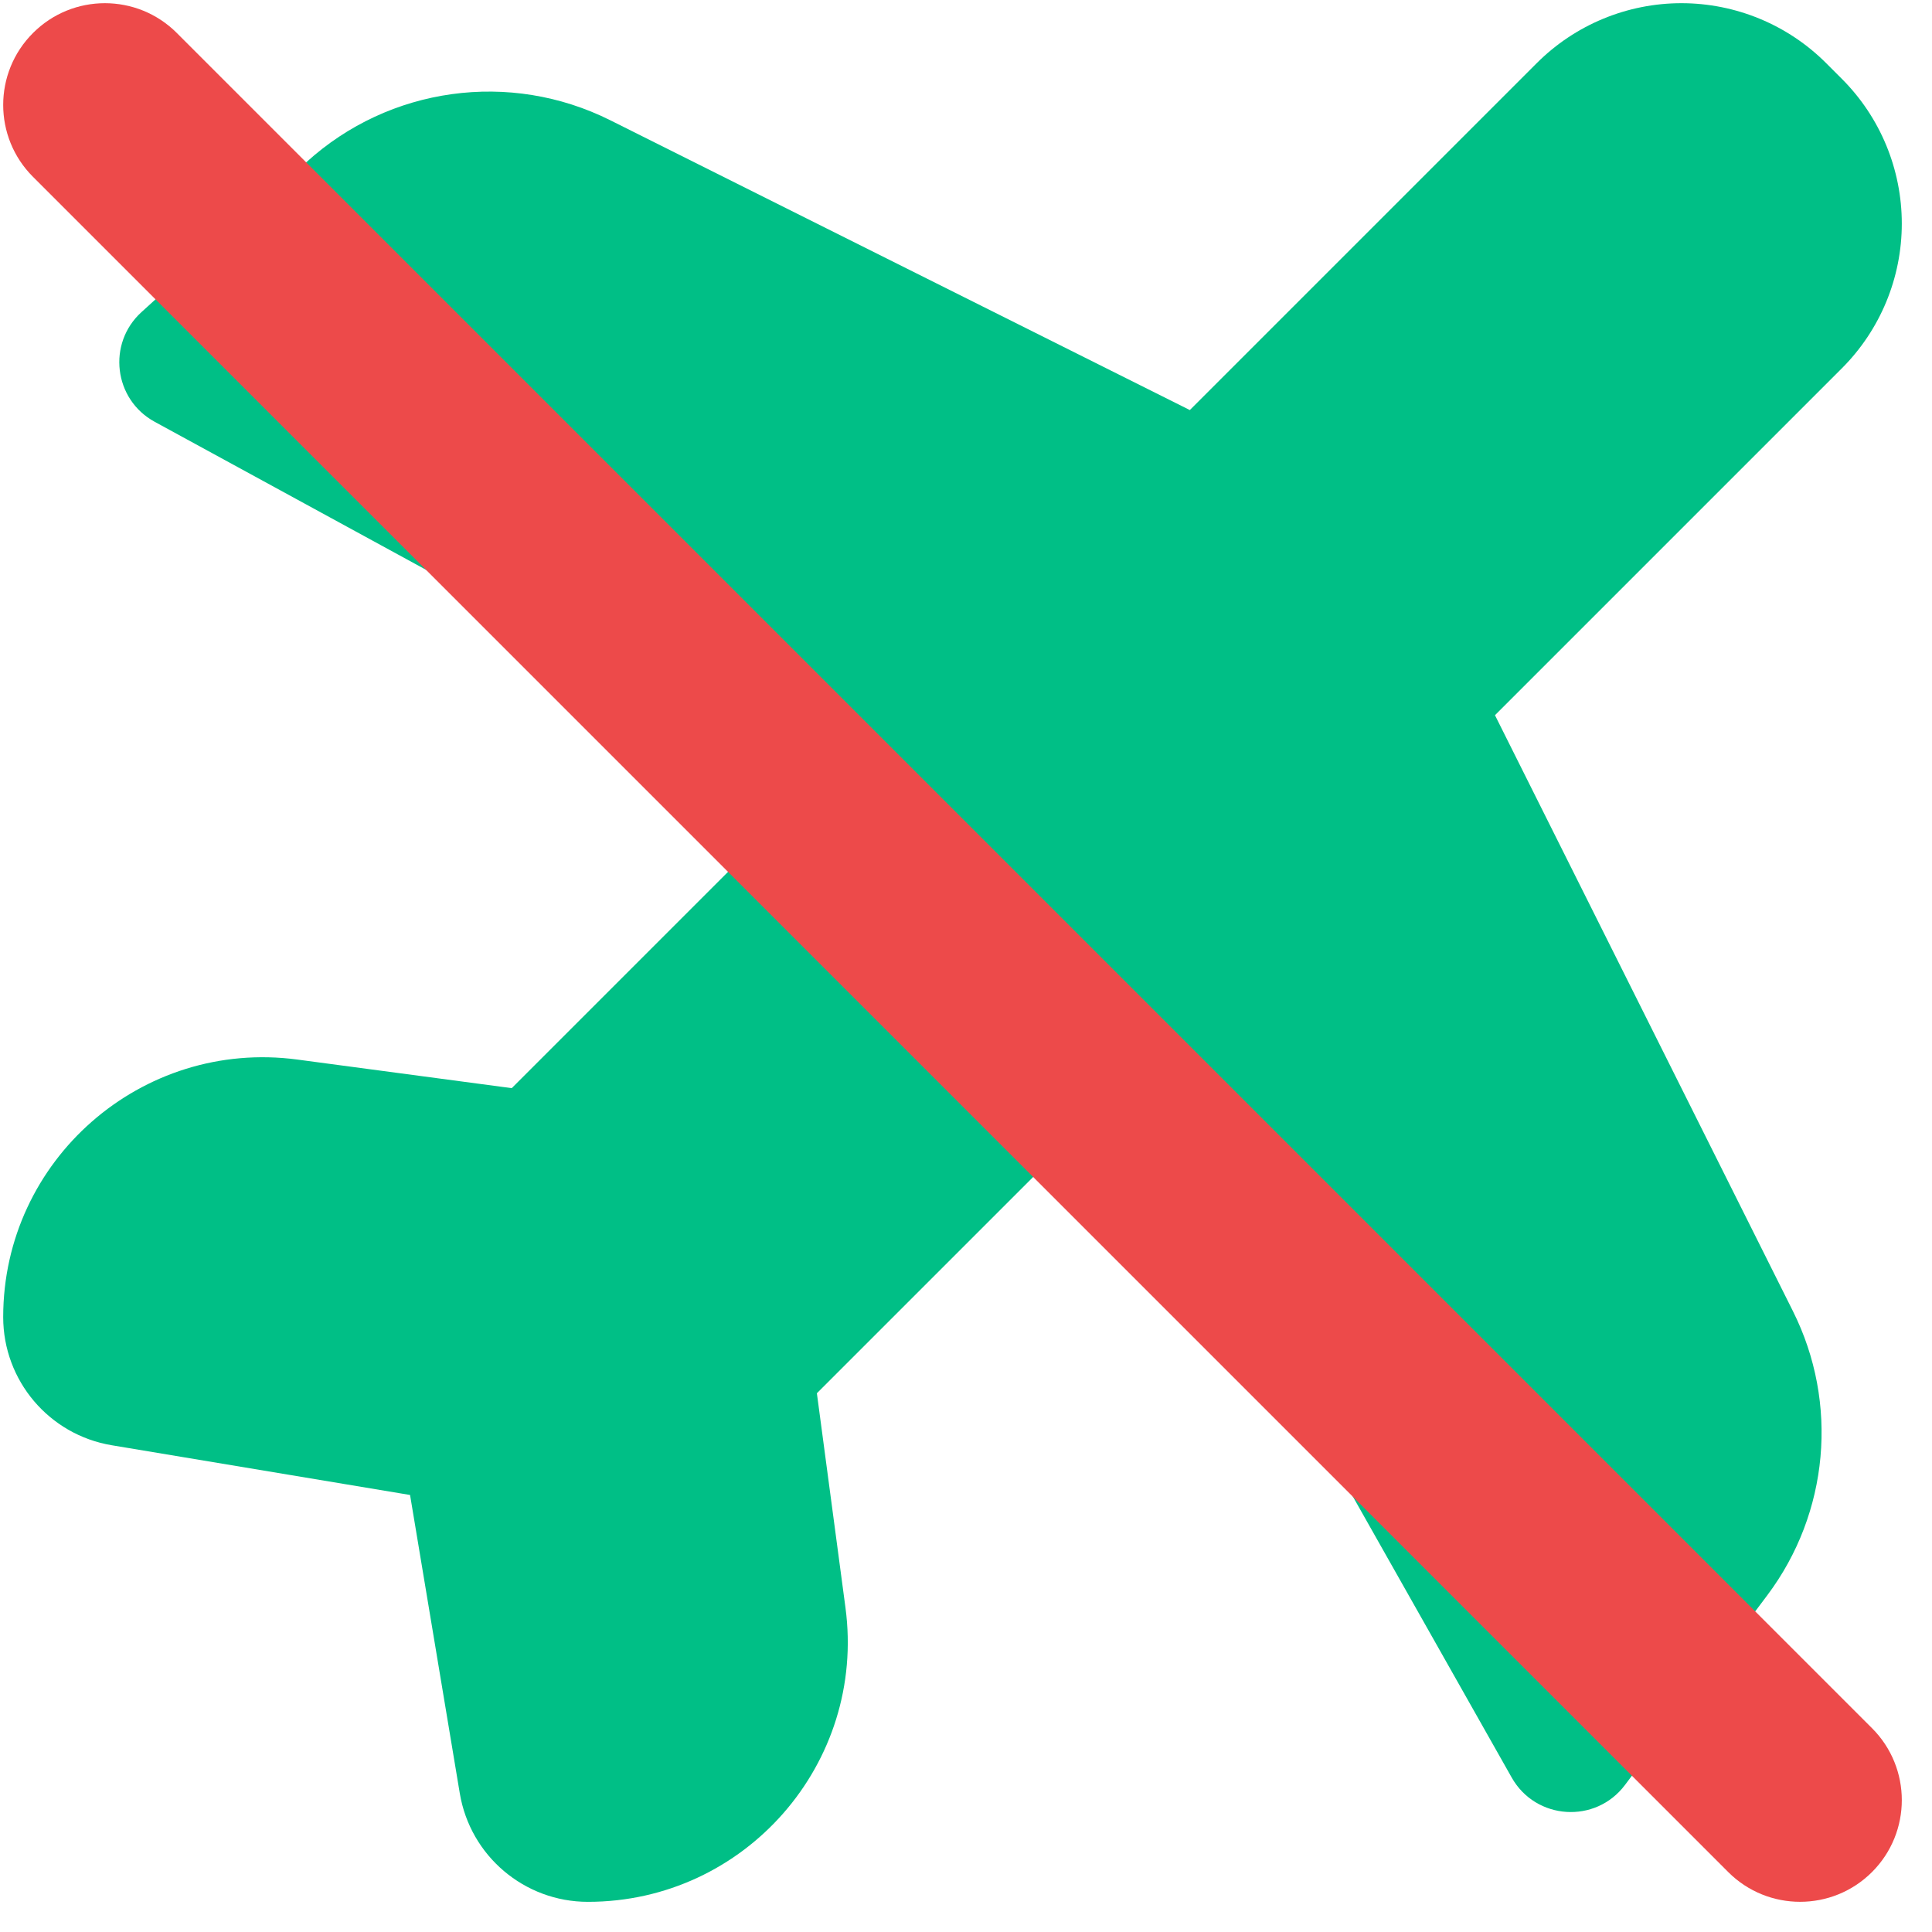 <svg width="49" height="49" viewBox="0 0 49 49" fill="none" xmlns="http://www.w3.org/2000/svg">
<g clip-path="url(#clip0_2165_5565)">
<path d="M38.976 1.601L30.177 10.4L15.476 3.049C12.935 1.779 9.874 2.201 7.772 4.112L3.589 7.915C2.714 8.71 2.884 10.131 3.922 10.697L20.718 19.859L12.979 27.598L7.542 26.873C3.592 26.346 0.081 29.419 0.081 33.405C0.081 35.016 1.246 36.39 2.835 36.655L10.4 37.916L11.661 45.481C11.925 47.07 13.3 48.235 14.911 48.235C18.897 48.235 21.97 44.724 21.443 40.774L20.718 35.336L28.457 27.598L38.341 45.084C38.952 46.164 40.47 46.262 41.214 45.27L44.824 40.458C46.387 38.373 46.639 35.584 45.473 33.254L37.916 18.139L46.715 9.34C47.688 8.367 48.234 7.047 48.234 5.671C48.234 4.294 47.688 2.974 46.715 2.001L46.315 1.601C45.342 0.628 44.022 0.081 42.645 0.081C41.269 0.081 39.949 0.628 38.976 1.601Z" fill="#00BF86"/>
<path fill-rule="evenodd" clip-rule="evenodd" d="M0.837 0.837C-0.171 1.844 -0.171 3.478 0.837 4.485L43.831 47.479C44.838 48.486 46.471 48.486 47.479 47.479C48.486 46.472 48.486 44.839 47.479 43.831L4.485 0.837C3.477 -0.171 1.844 -0.171 0.837 0.837Z" fill="#ED4A4A"/>
</g>
<defs>
<clipPath id="clip0_2165_5565">
<rect width="48.153" height="48.153" fill="white" transform="translate(0.081 0.081)"/>
</clipPath>
</defs>
</svg>
